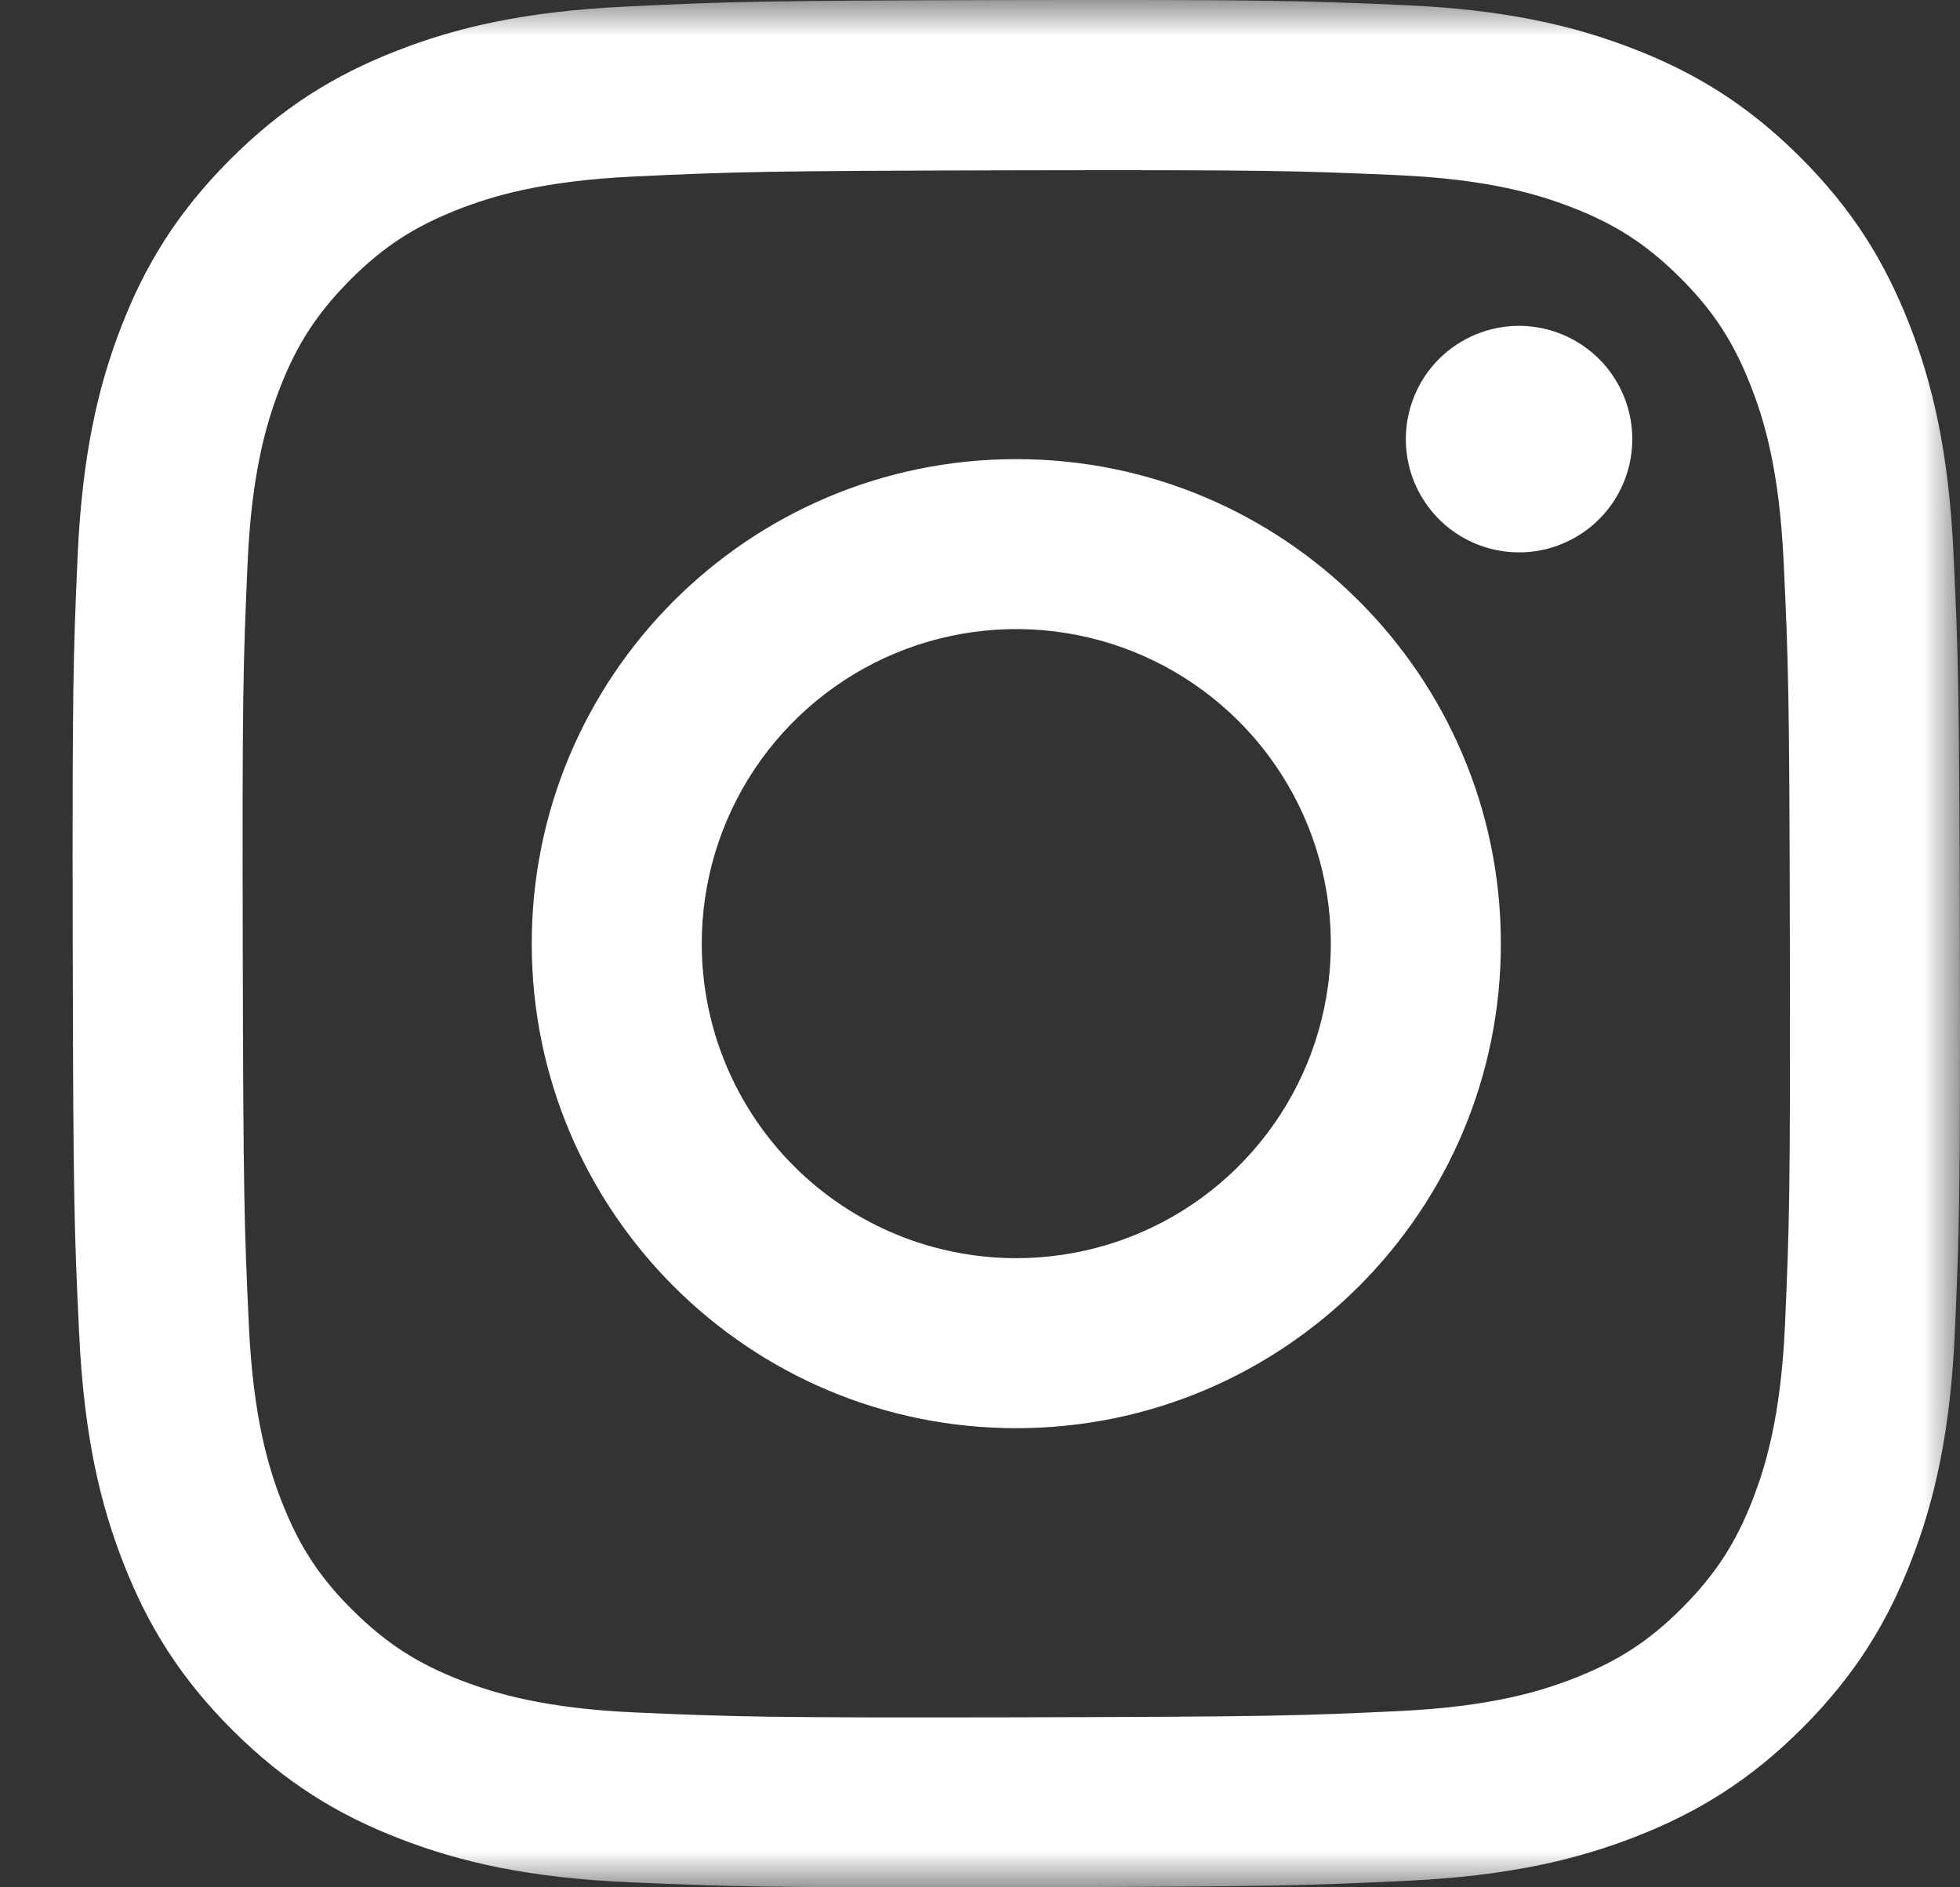 <svg width="27" height="26" viewBox="0 0 27 26" fill="none" xmlns="http://www.w3.org/2000/svg">
<rect x="0" y="0" width="27" height="26" fill="#333333" stroke="none"/>
<mask id="mask0_164_1750" style="mask-type:alpha" maskUnits="userSpaceOnUse" x="0" y="0" width="27" height="26">
<rect width="27" height="26" fill="#C64444"/>
</mask>
<g mask="url(#mask0_164_1750)">
<path d="M8.616 0.091C7.233 0.156 6.288 0.377 5.462 0.701C4.608 1.034 3.883 1.481 3.163 2.205C2.442 2.928 1.998 3.653 1.667 4.509C1.347 5.336 1.131 6.282 1.069 7.666C1.008 9.05 0.995 9.495 1.002 13.025C1.008 16.555 1.024 16.998 1.091 18.384C1.157 19.767 1.377 20.712 1.702 21.538C2.035 22.392 2.482 23.116 3.205 23.837C3.929 24.558 4.653 25.001 5.511 25.332C6.338 25.652 7.283 25.87 8.667 25.93C10.051 25.991 10.496 26.005 14.025 25.998C17.555 25.992 17.999 25.976 19.386 25.91C20.772 25.844 21.712 25.623 22.538 25.3C23.392 24.966 24.117 24.52 24.838 23.796C25.558 23.072 26.002 22.347 26.332 21.491C26.652 20.664 26.87 19.718 26.93 18.335C26.991 16.948 27.005 16.505 26.998 12.975C26.991 9.445 26.976 9.003 26.91 7.616C26.844 6.23 26.624 5.289 26.3 4.462C25.965 3.607 25.52 2.884 24.796 2.162C24.073 1.441 23.347 0.998 22.491 0.668C21.663 0.348 20.718 0.13 19.335 0.07C17.951 0.01 17.506 -0.005 13.975 0.001C10.444 0.008 10.002 0.023 8.616 0.091ZM8.768 23.592C7.5 23.537 6.812 23.326 6.353 23.15C5.746 22.916 5.313 22.633 4.856 22.18C4.399 21.728 4.118 21.293 3.881 20.687C3.703 20.229 3.489 19.541 3.429 18.274C3.365 16.904 3.351 16.492 3.344 13.022C3.336 9.551 3.35 9.14 3.41 7.77C3.464 6.503 3.676 5.814 3.852 5.356C4.086 4.748 4.368 4.316 4.821 3.859C5.275 3.402 5.708 3.121 6.314 2.884C6.773 2.705 7.46 2.492 8.727 2.432C10.098 2.367 10.509 2.354 13.979 2.346C17.449 2.339 17.861 2.352 19.233 2.412C20.499 2.467 21.188 2.677 21.646 2.854C22.254 3.088 22.686 3.369 23.143 3.824C23.6 4.278 23.881 4.71 24.118 5.317C24.298 5.774 24.51 6.461 24.57 7.729C24.635 9.1 24.65 9.511 24.656 12.981C24.663 16.451 24.65 16.863 24.59 18.233C24.535 19.501 24.325 20.189 24.148 20.648C23.914 21.255 23.632 21.688 23.178 22.145C22.724 22.602 22.292 22.883 21.685 23.12C21.227 23.299 20.539 23.512 19.273 23.572C17.902 23.637 17.492 23.65 14.02 23.658C10.549 23.665 10.139 23.651 8.768 23.592M19.366 6.052C19.366 6.361 19.458 6.662 19.63 6.918C19.802 7.175 20.046 7.374 20.331 7.492C20.616 7.609 20.93 7.64 21.233 7.579C21.535 7.518 21.813 7.369 22.031 7.15C22.248 6.932 22.397 6.654 22.456 6.351C22.516 6.048 22.484 5.734 22.366 5.45C22.247 5.165 22.047 4.921 21.79 4.751C21.533 4.58 21.231 4.489 20.922 4.489C20.509 4.49 20.113 4.655 19.82 4.948C19.529 5.241 19.365 5.638 19.366 6.052ZM7.325 13.013C7.332 16.7 10.326 19.682 14.012 19.675C17.698 19.668 20.683 16.674 20.675 12.987C20.669 9.3 17.674 6.317 13.987 6.325C10.3 6.332 7.318 9.327 7.325 13.013ZM9.667 13.008C9.665 12.151 9.917 11.313 10.392 10.599C10.867 9.886 11.543 9.329 12.334 8.999C13.125 8.67 13.996 8.582 14.837 8.748C15.678 8.913 16.451 9.325 17.058 9.929C17.665 10.534 18.08 11.306 18.248 12.146C18.417 12.986 18.333 13.858 18.007 14.65C17.68 15.443 17.126 16.12 16.415 16.598C15.703 17.076 14.866 17.331 14.009 17.333C13.44 17.334 12.876 17.223 12.35 17.007C11.823 16.79 11.345 16.472 10.942 16.07C10.539 15.668 10.218 15.191 10 14.666C9.781 14.141 9.668 13.577 9.667 13.008Z" fill="white"/>
</g>
</svg>
